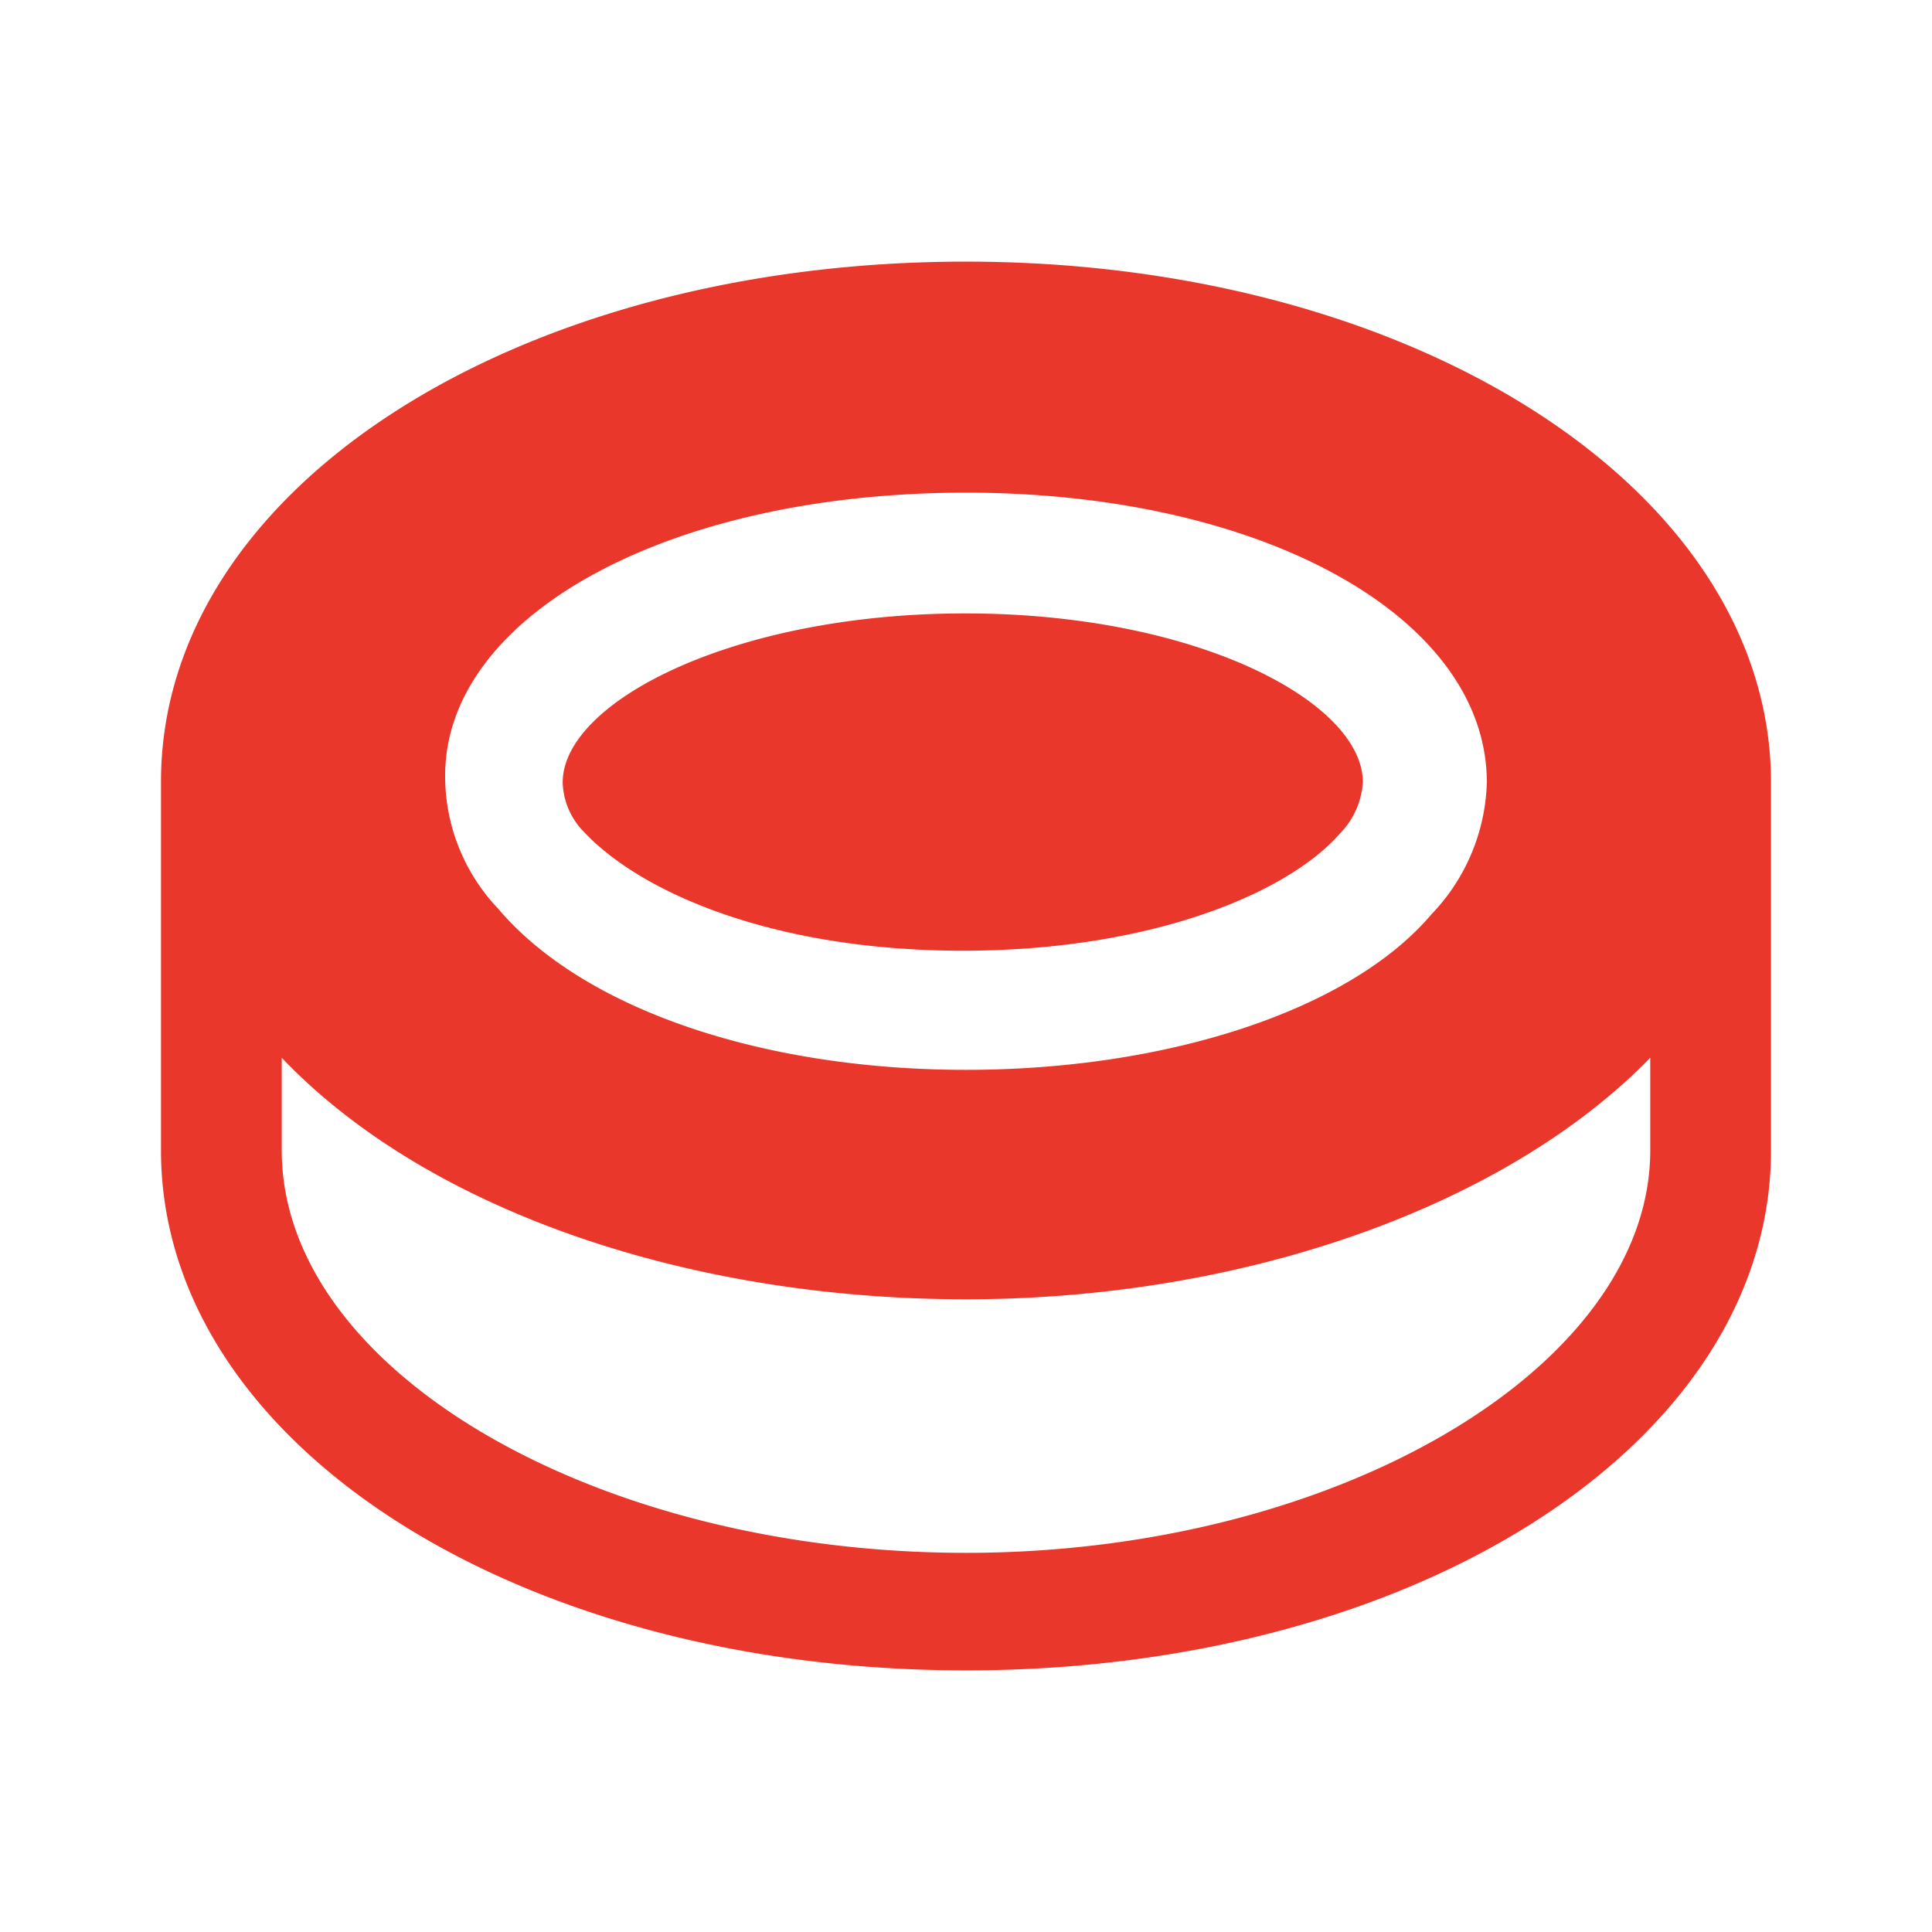 <svg xmlns="http://www.w3.org/2000/svg" width="48" height="48" fill="none"><g fill="#EA372B"><path d="M24 6.5c-11.18 0-20 5.64-20 12.92v9.16c0 7.24 8.78 12.92 20 12.92s20-5.68 20-12.92v-9.14C44 12.18 35.14 6.5 24 6.5Zm0 5.74c7.38 0 12.94 3.1 12.94 7.2a4.92 4.92 0 0 1-1.38 3.28c-2 2.36-6.52 3.86-11.56 3.86-5.04 0-9.5-1.5-11.62-4a4.78 4.78 0 0 1-1.32-3.22c-.08-4.02 5.48-7.12 12.94-7.12Zm17 16.34c0 5.38-7.78 10-17 10-9.22 0-17-4.54-17-10v-2.3c3.56 3.74 10 6 17 6s13.46-2.36 17-6v2.3Z"/><path d="M33.86 19.42a2 2 0 0 1-.58 1.3c-1.28 1.46-4.66 2.9-9.36 2.9-4.7 0-8-1.44-9.42-2.96a1.82 1.82 0 0 1-.52-1.22c0-2 4.24-4.2 10-4.2s9.86 2.2 9.88 4.18Z"/></g></svg>